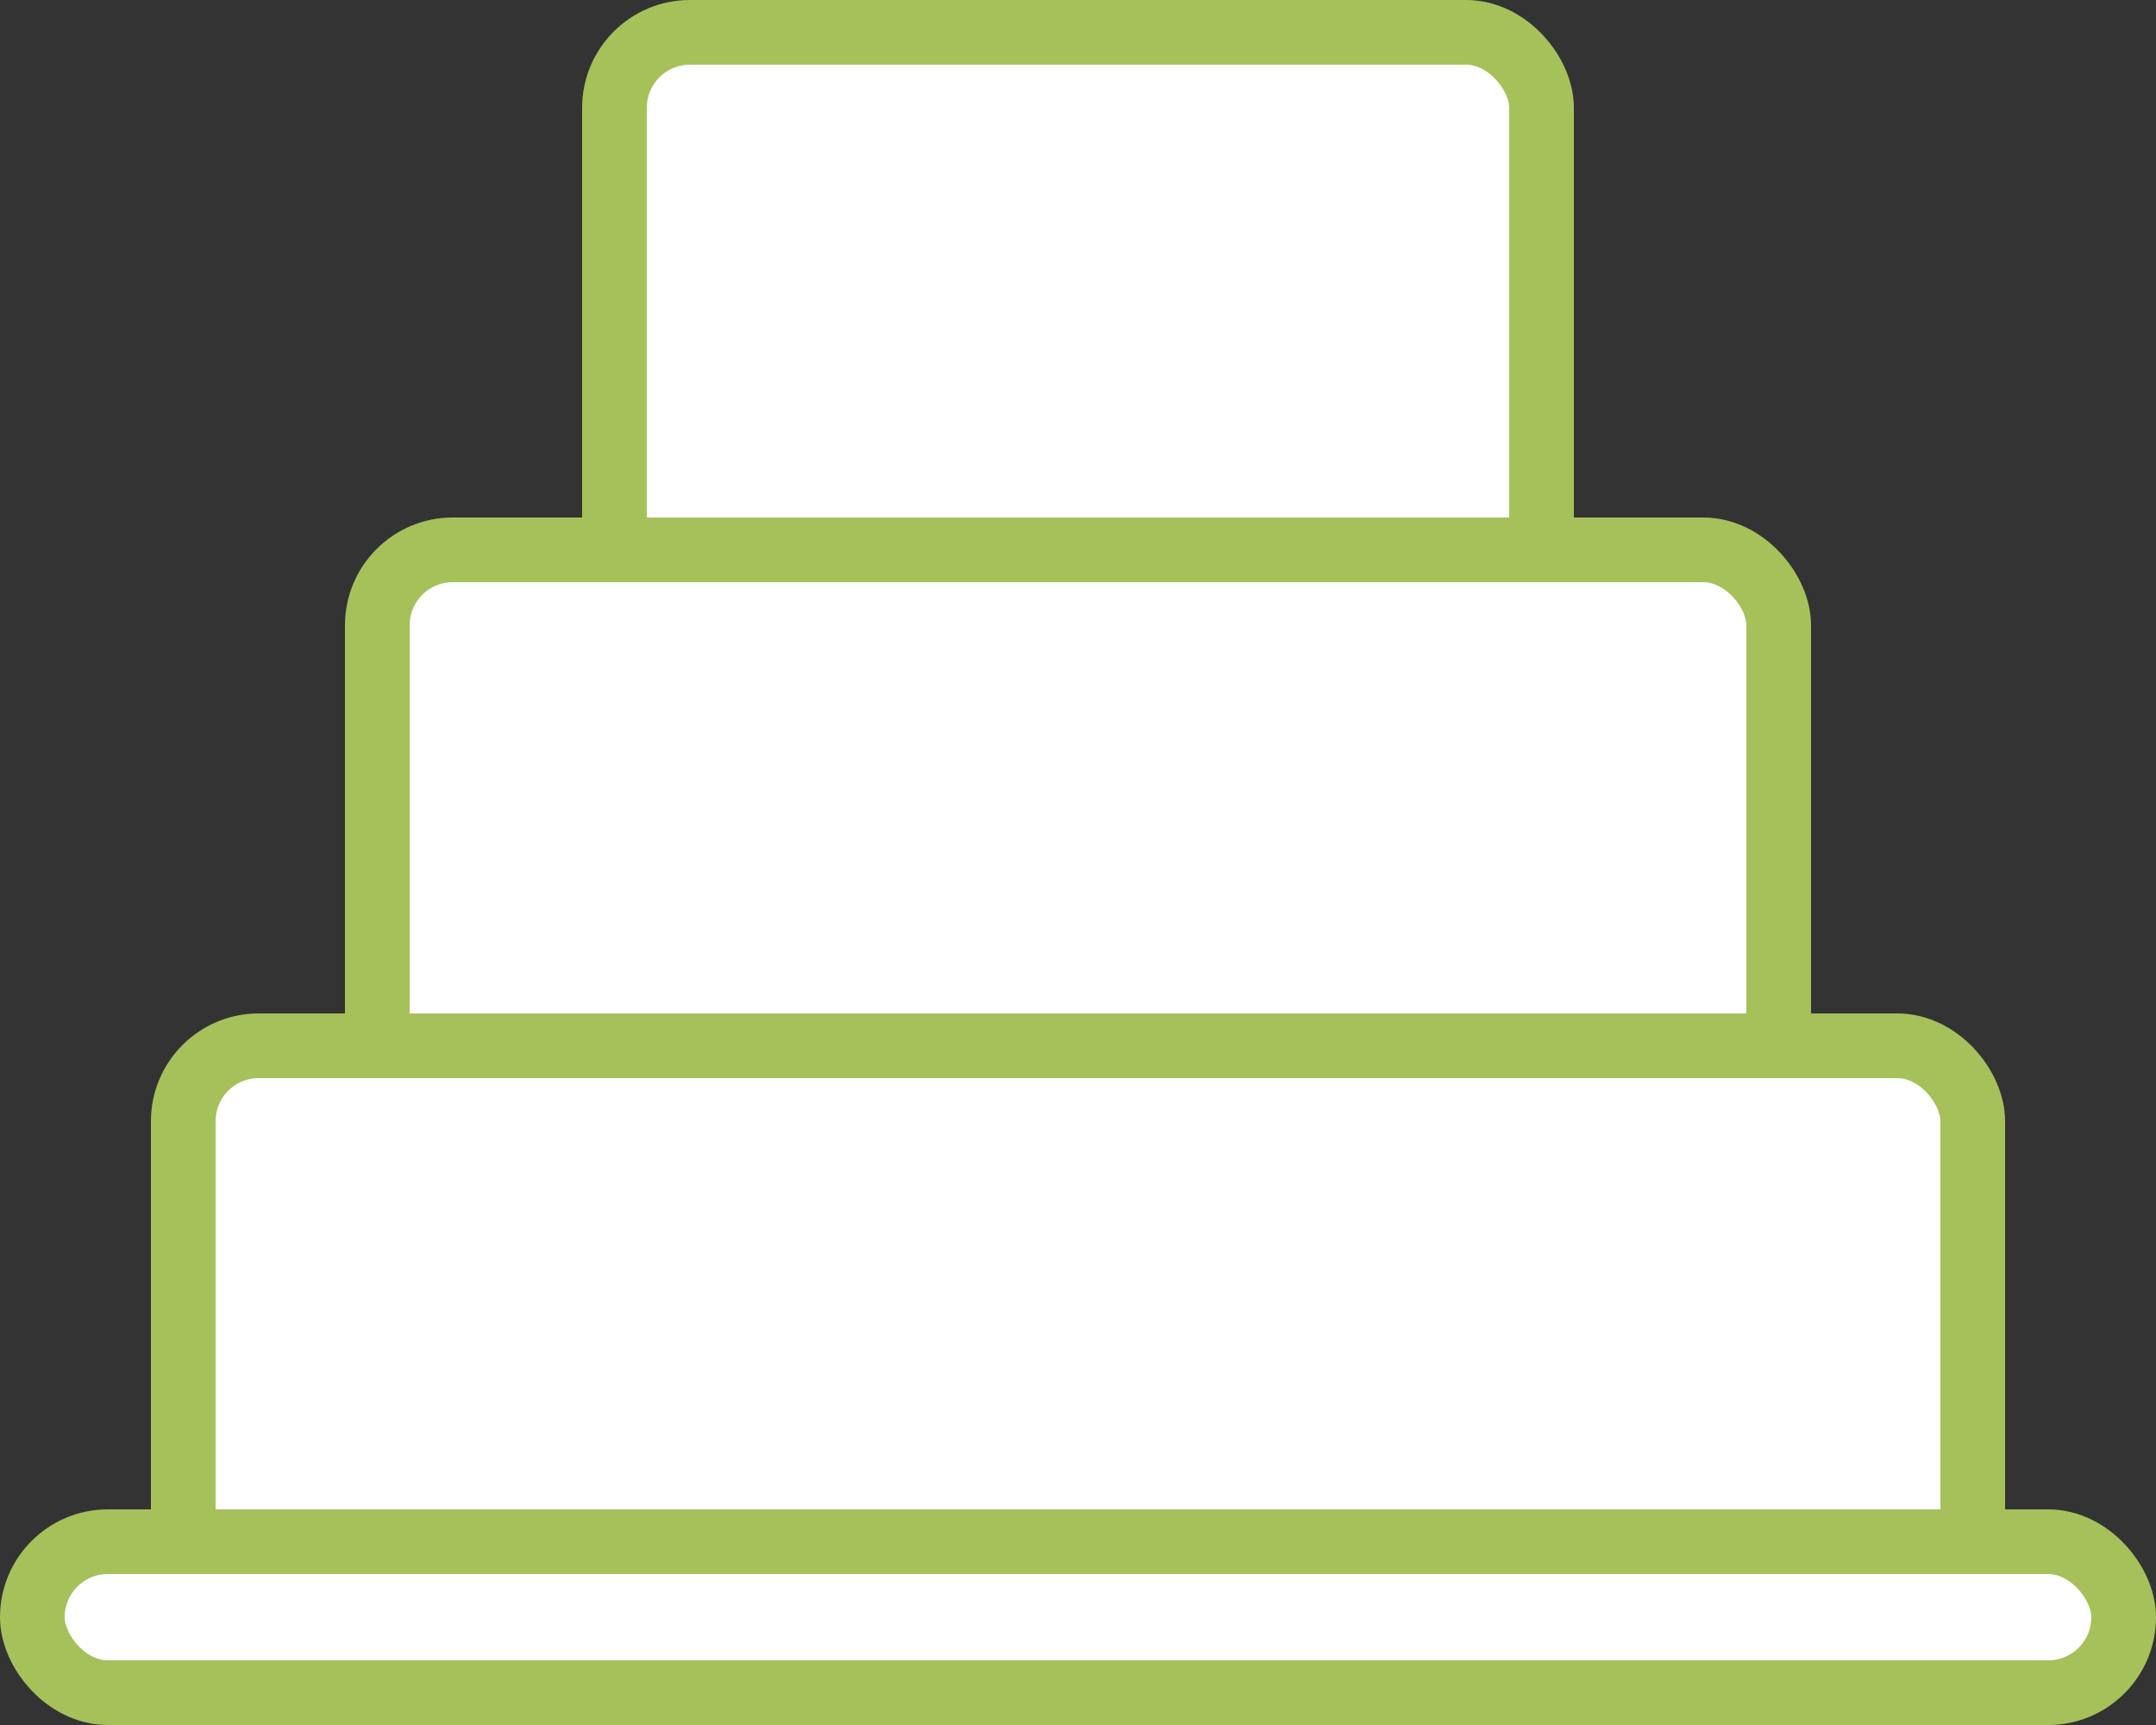 <svg width="100" height="80" viewBox="0 0 100 80" fill="none" xmlns="http://www.w3.org/2000/svg">
<rect x="0" y="0" width="100" height="80" fill="#333333" stroke="none"/>
<g clip-path="url(#clip0_1902_1528)">
<rect x="28.5" y="1.5" width="43" height="29" rx="3.5" fill="white" stroke="#A6C15A" stroke-width="3"/>
<rect x="17.5" y="25.5" width="65" height="29" rx="3.5" fill="white" stroke="#A6C15A" stroke-width="3"/>
<rect x="8.5" y="48.5" width="83" height="29" rx="3.5" fill="white" stroke="#A6C15A" stroke-width="3"/>
<rect x="1.5" y="71.5" width="97" height="7" rx="3.5" fill="white" stroke="#A6C15A" stroke-width="3"/>
</g>
<defs>
<clipPath id="clip0_1902_1528">
<rect width="100" height="80" fill="white"/>
</clipPath>
</defs>
</svg>
